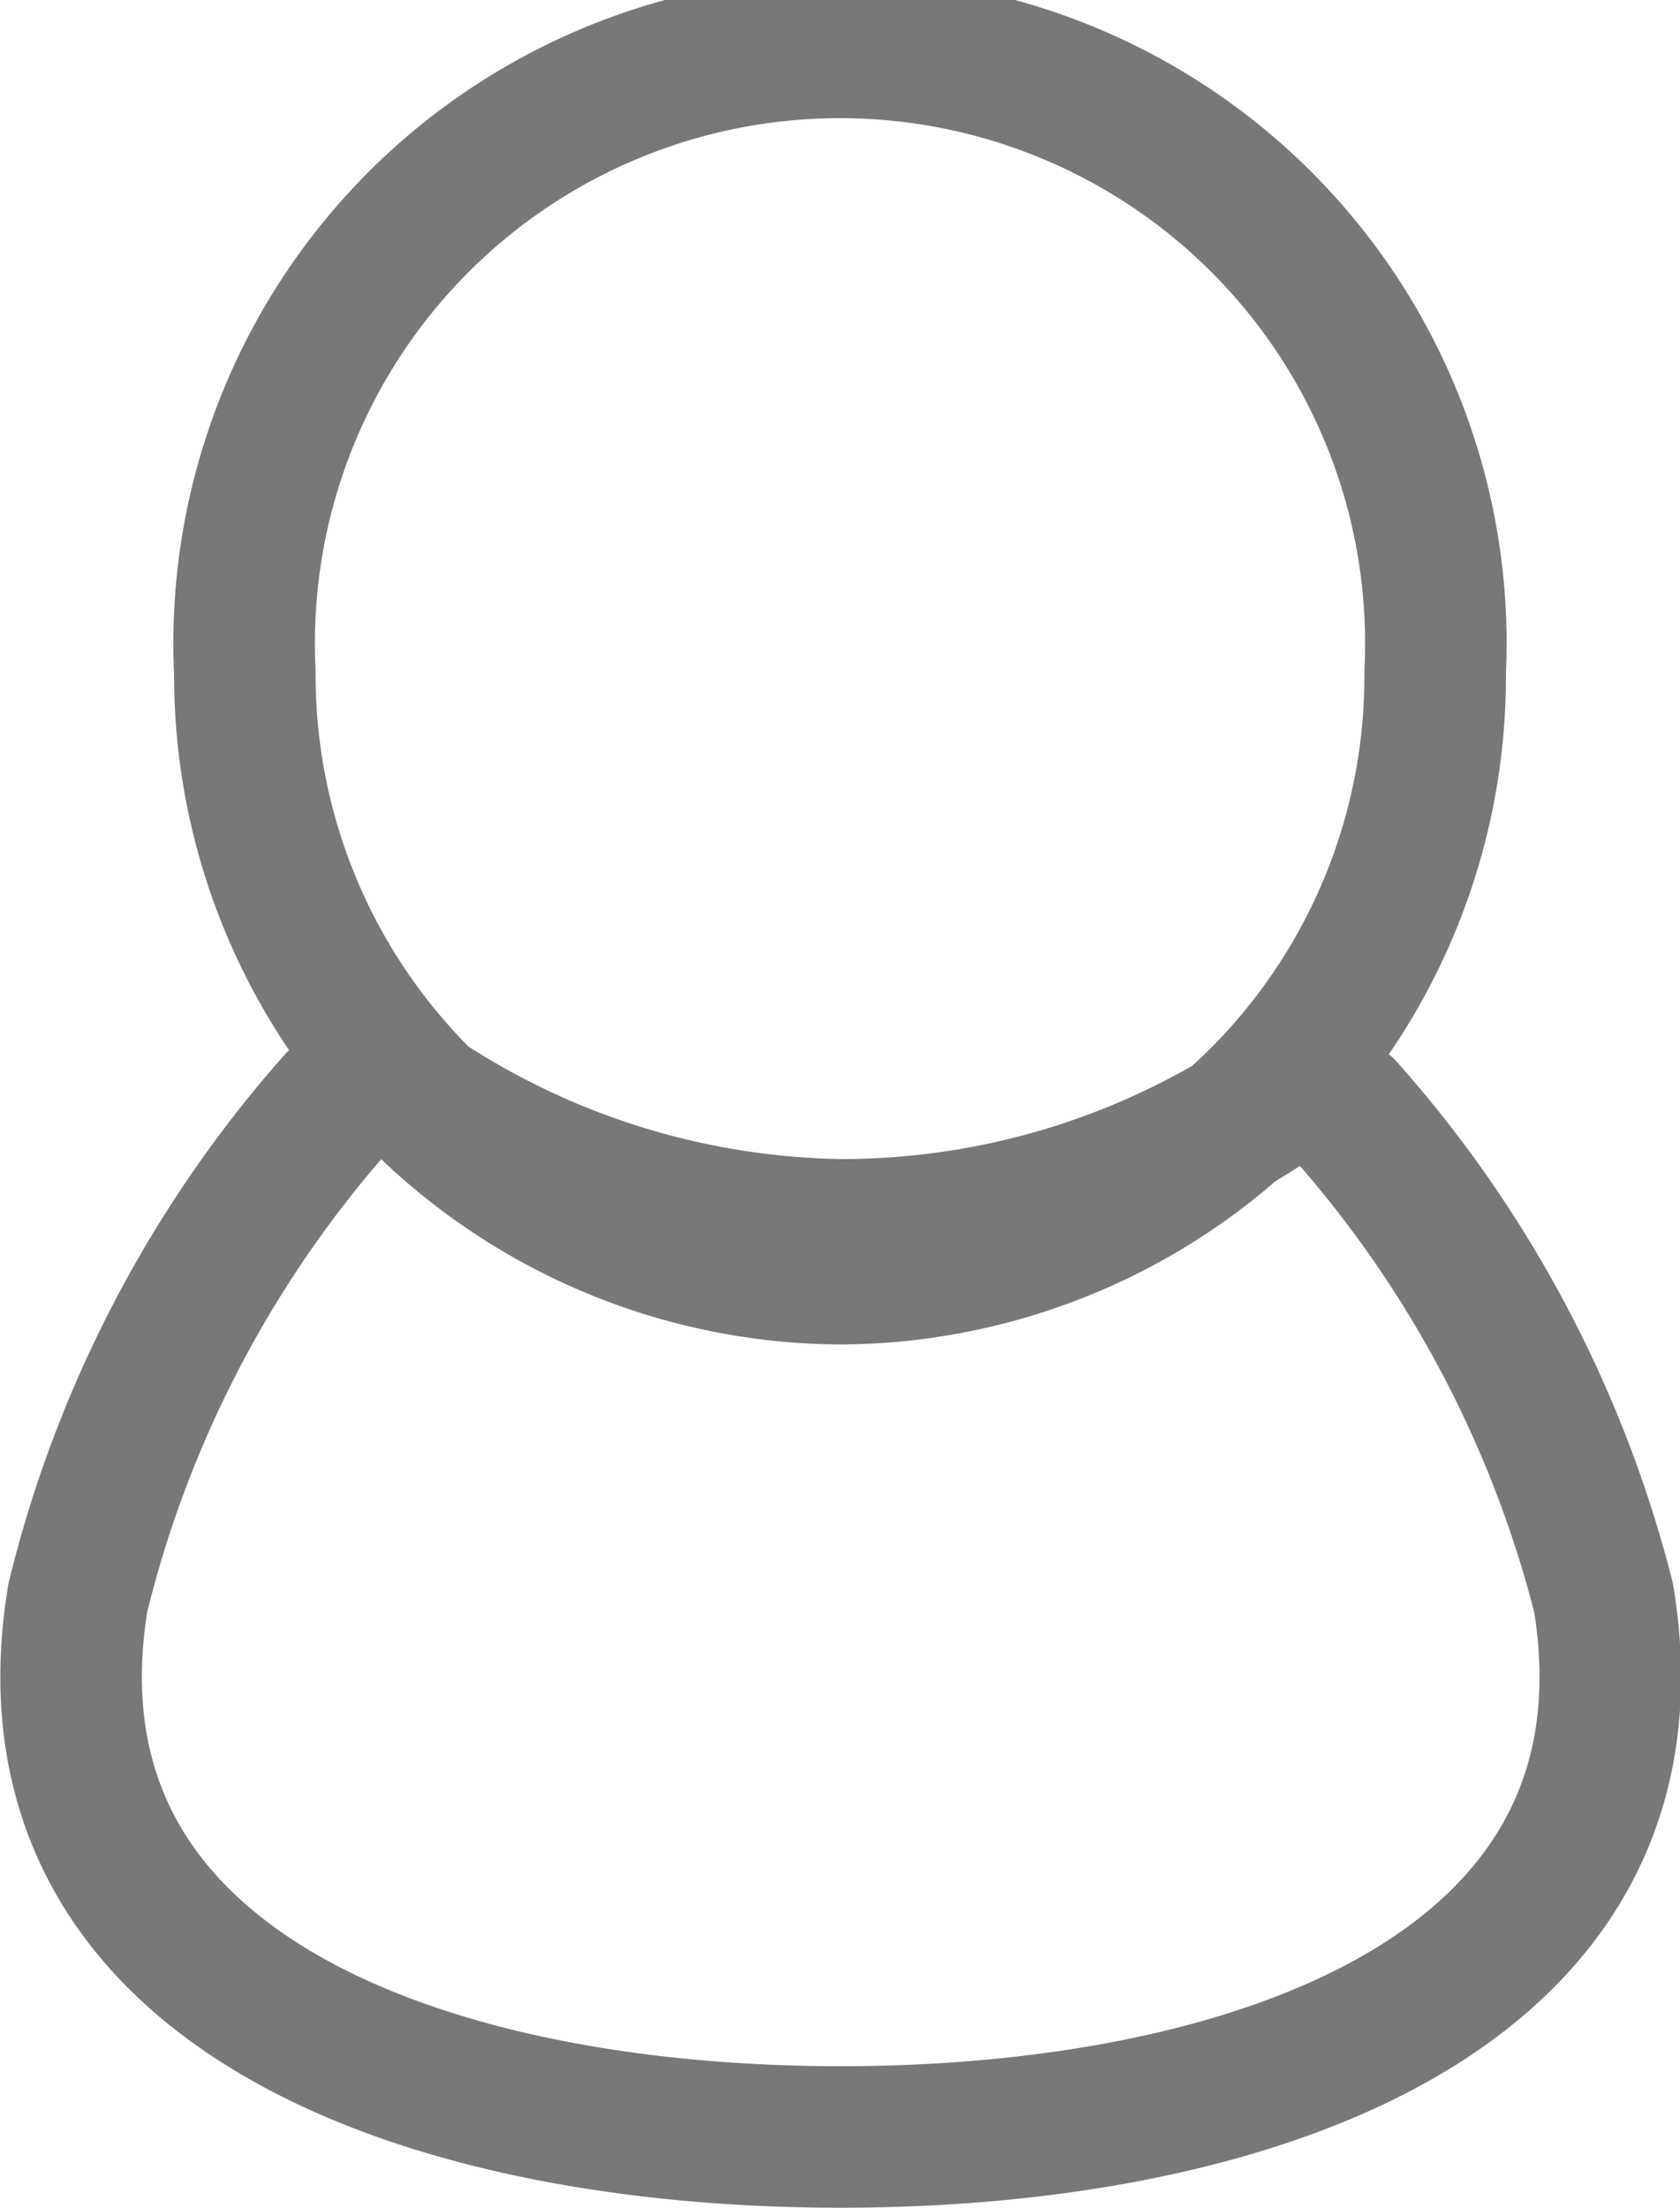 <svg xmlns="http://www.w3.org/2000/svg" width="11.87" height="15.6" viewBox="0 0 11.87 15.6">
  <defs>
    <style>
      .cls-1 {
        fill: none;
        stroke: #787878;
        stroke-linecap: round;
        stroke-linejoin: round;
      }
    </style>
  </defs>
  <g id="レイヤー_2" data-name="レイヤー 2">
    <g id="navi">
      <g>
        <path class="cls-1" d="M5.94,9a4.22,4.22,0,0,0,4.2-4.25,4.21,4.21,0,1,0-8.41,0A4.23,4.23,0,0,0,5.94,9Z"/>
        <path class="cls-1" d="M11.33,11.29A8.25,8.25,0,0,0,9.5,7.84a.53.53,0,0,0-.62,0,5.49,5.49,0,0,1-2.94.85A5.53,5.53,0,0,1,3,7.79a.53.53,0,0,0-.62,0A8.23,8.23,0,0,0,.55,11.29c-.46,2.8,2.5,3.81,5.39,3.81S11.79,14.09,11.33,11.29Z"/>
      </g>
    </g>
  </g>
</svg>
